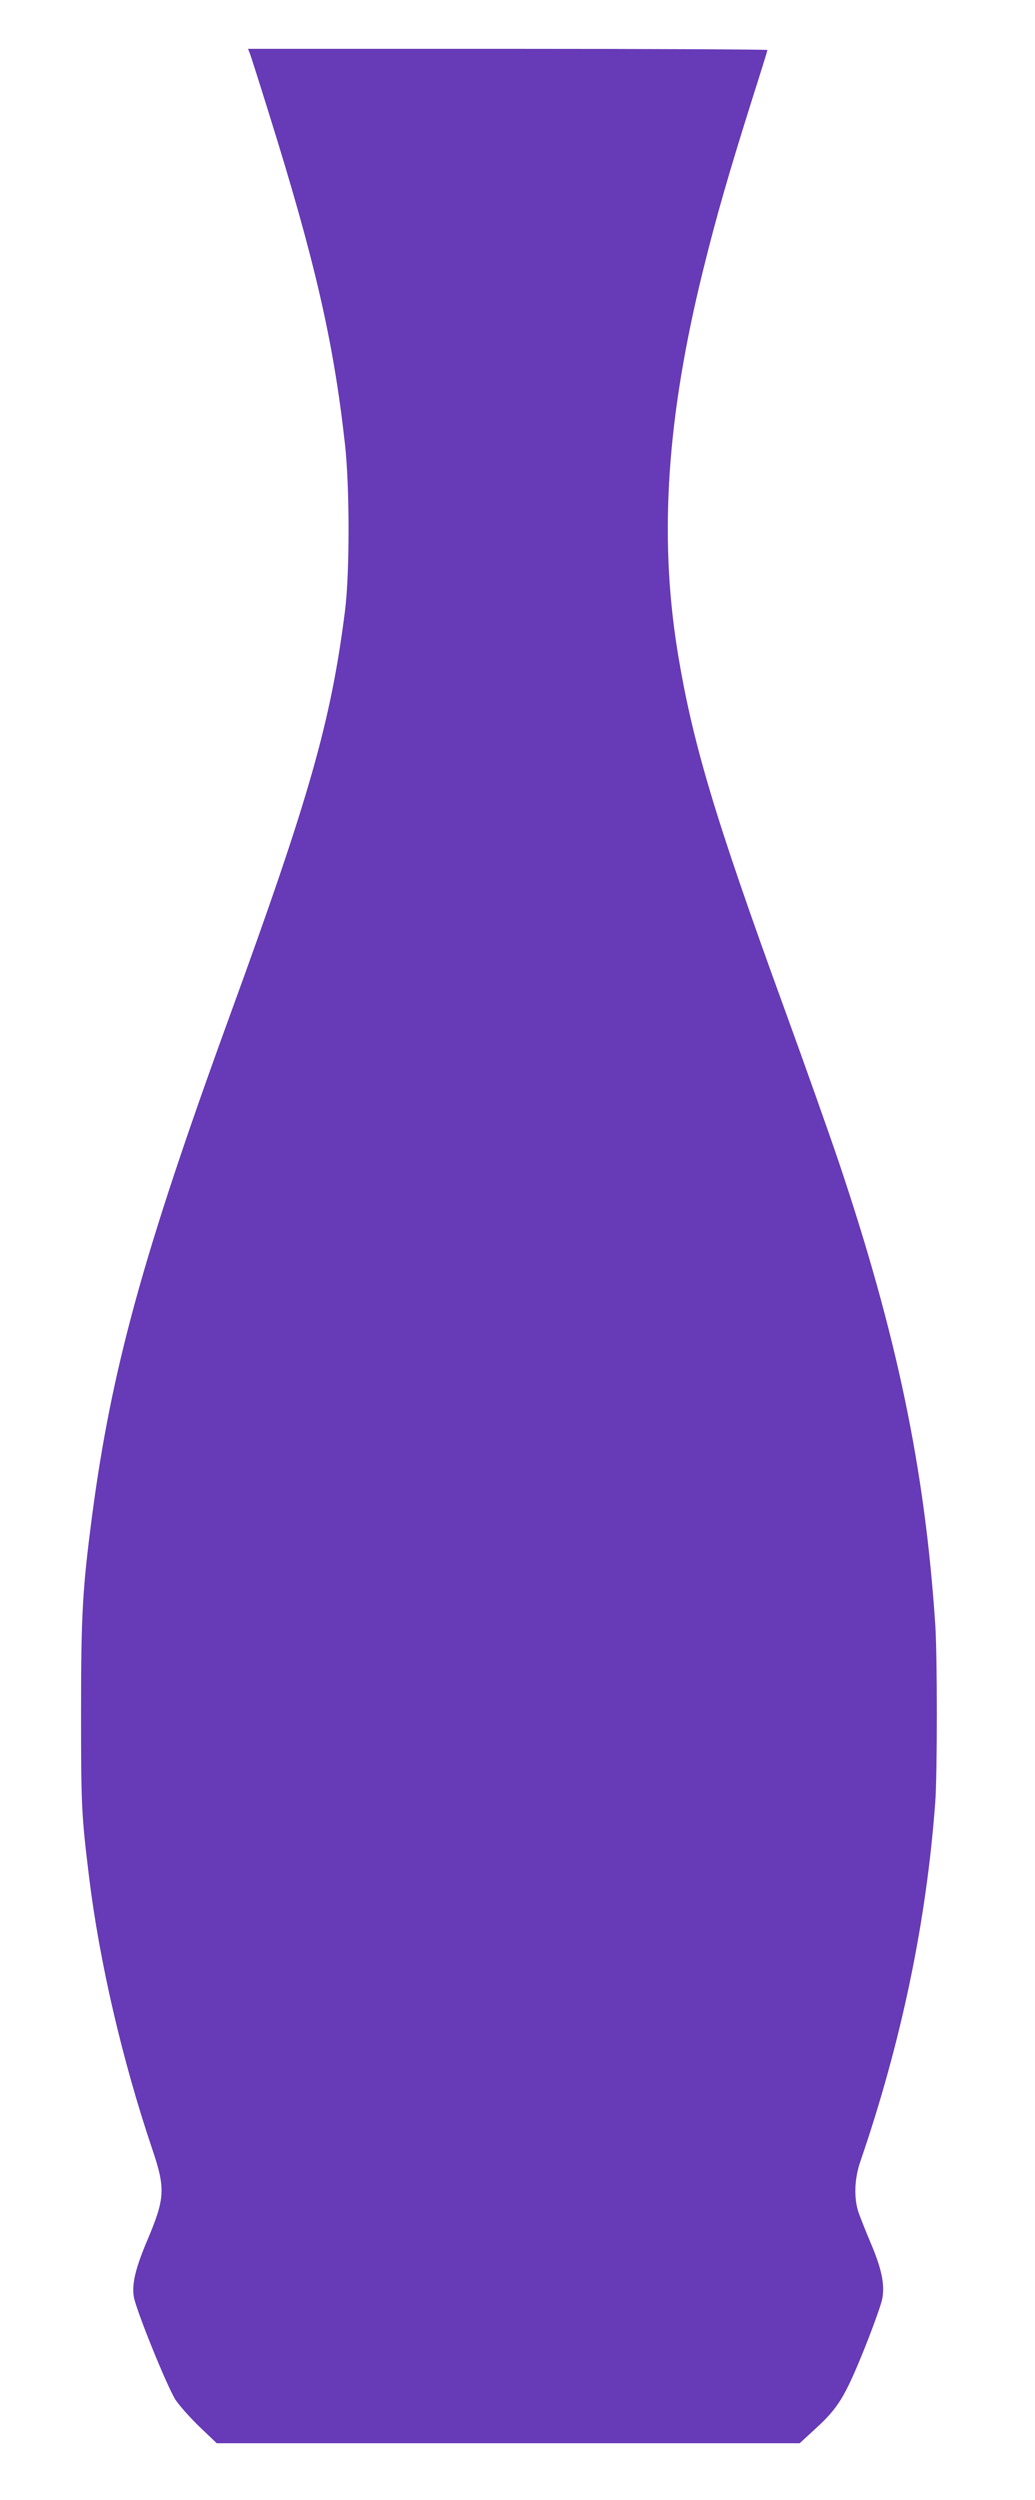 <?xml version="1.0" standalone="no"?>
<!DOCTYPE svg PUBLIC "-//W3C//DTD SVG 20010904//EN"
 "http://www.w3.org/TR/2001/REC-SVG-20010904/DTD/svg10.dtd">
<svg version="1.0" xmlns="http://www.w3.org/2000/svg"
 width="530pt" height="1280pt" viewBox="0 0 530 1280"
 preserveAspectRatio="xMidYMid meet">
<g transform="translate(0,1280) scale(0.1,-0.1)"
fill="#673ab7" stroke="none">
<path d="M1280 12525 c5 -13 50 -154 99 -312 233 -745 329 -1161 387 -1683 25
-218 25 -663 1 -855 -72 -568 -181 -953 -590 -2075 -446 -1225 -606 -1809
-706 -2565 -48 -367 -56 -498 -56 -1000 0 -478 2 -527 41 -845 53 -434 170
-939 324 -1395 68 -201 65 -251 -25 -464 -61 -144 -80 -223 -70 -290 10 -65
170 -460 214 -529 21 -31 77 -94 124 -139 l87 -83 1492 0 1493 0 78 72 c118
107 153 164 251 406 47 117 89 235 94 262 13 72 -2 149 -57 280 -27 63 -56
137 -65 163 -24 72 -21 170 9 258 210 611 339 1229 384 1839 11 145 11 756 0
915 -53 794 -196 1479 -492 2360 -52 154 -179 512 -282 795 -356 978 -470
1360 -546 1828 -95 591 -54 1200 132 1951 67 272 131 493 249 868 44 138 80
254 80 257 0 3 -598 6 -1330 6 l-1330 0 10 -25z"/>
</g>
</svg>
